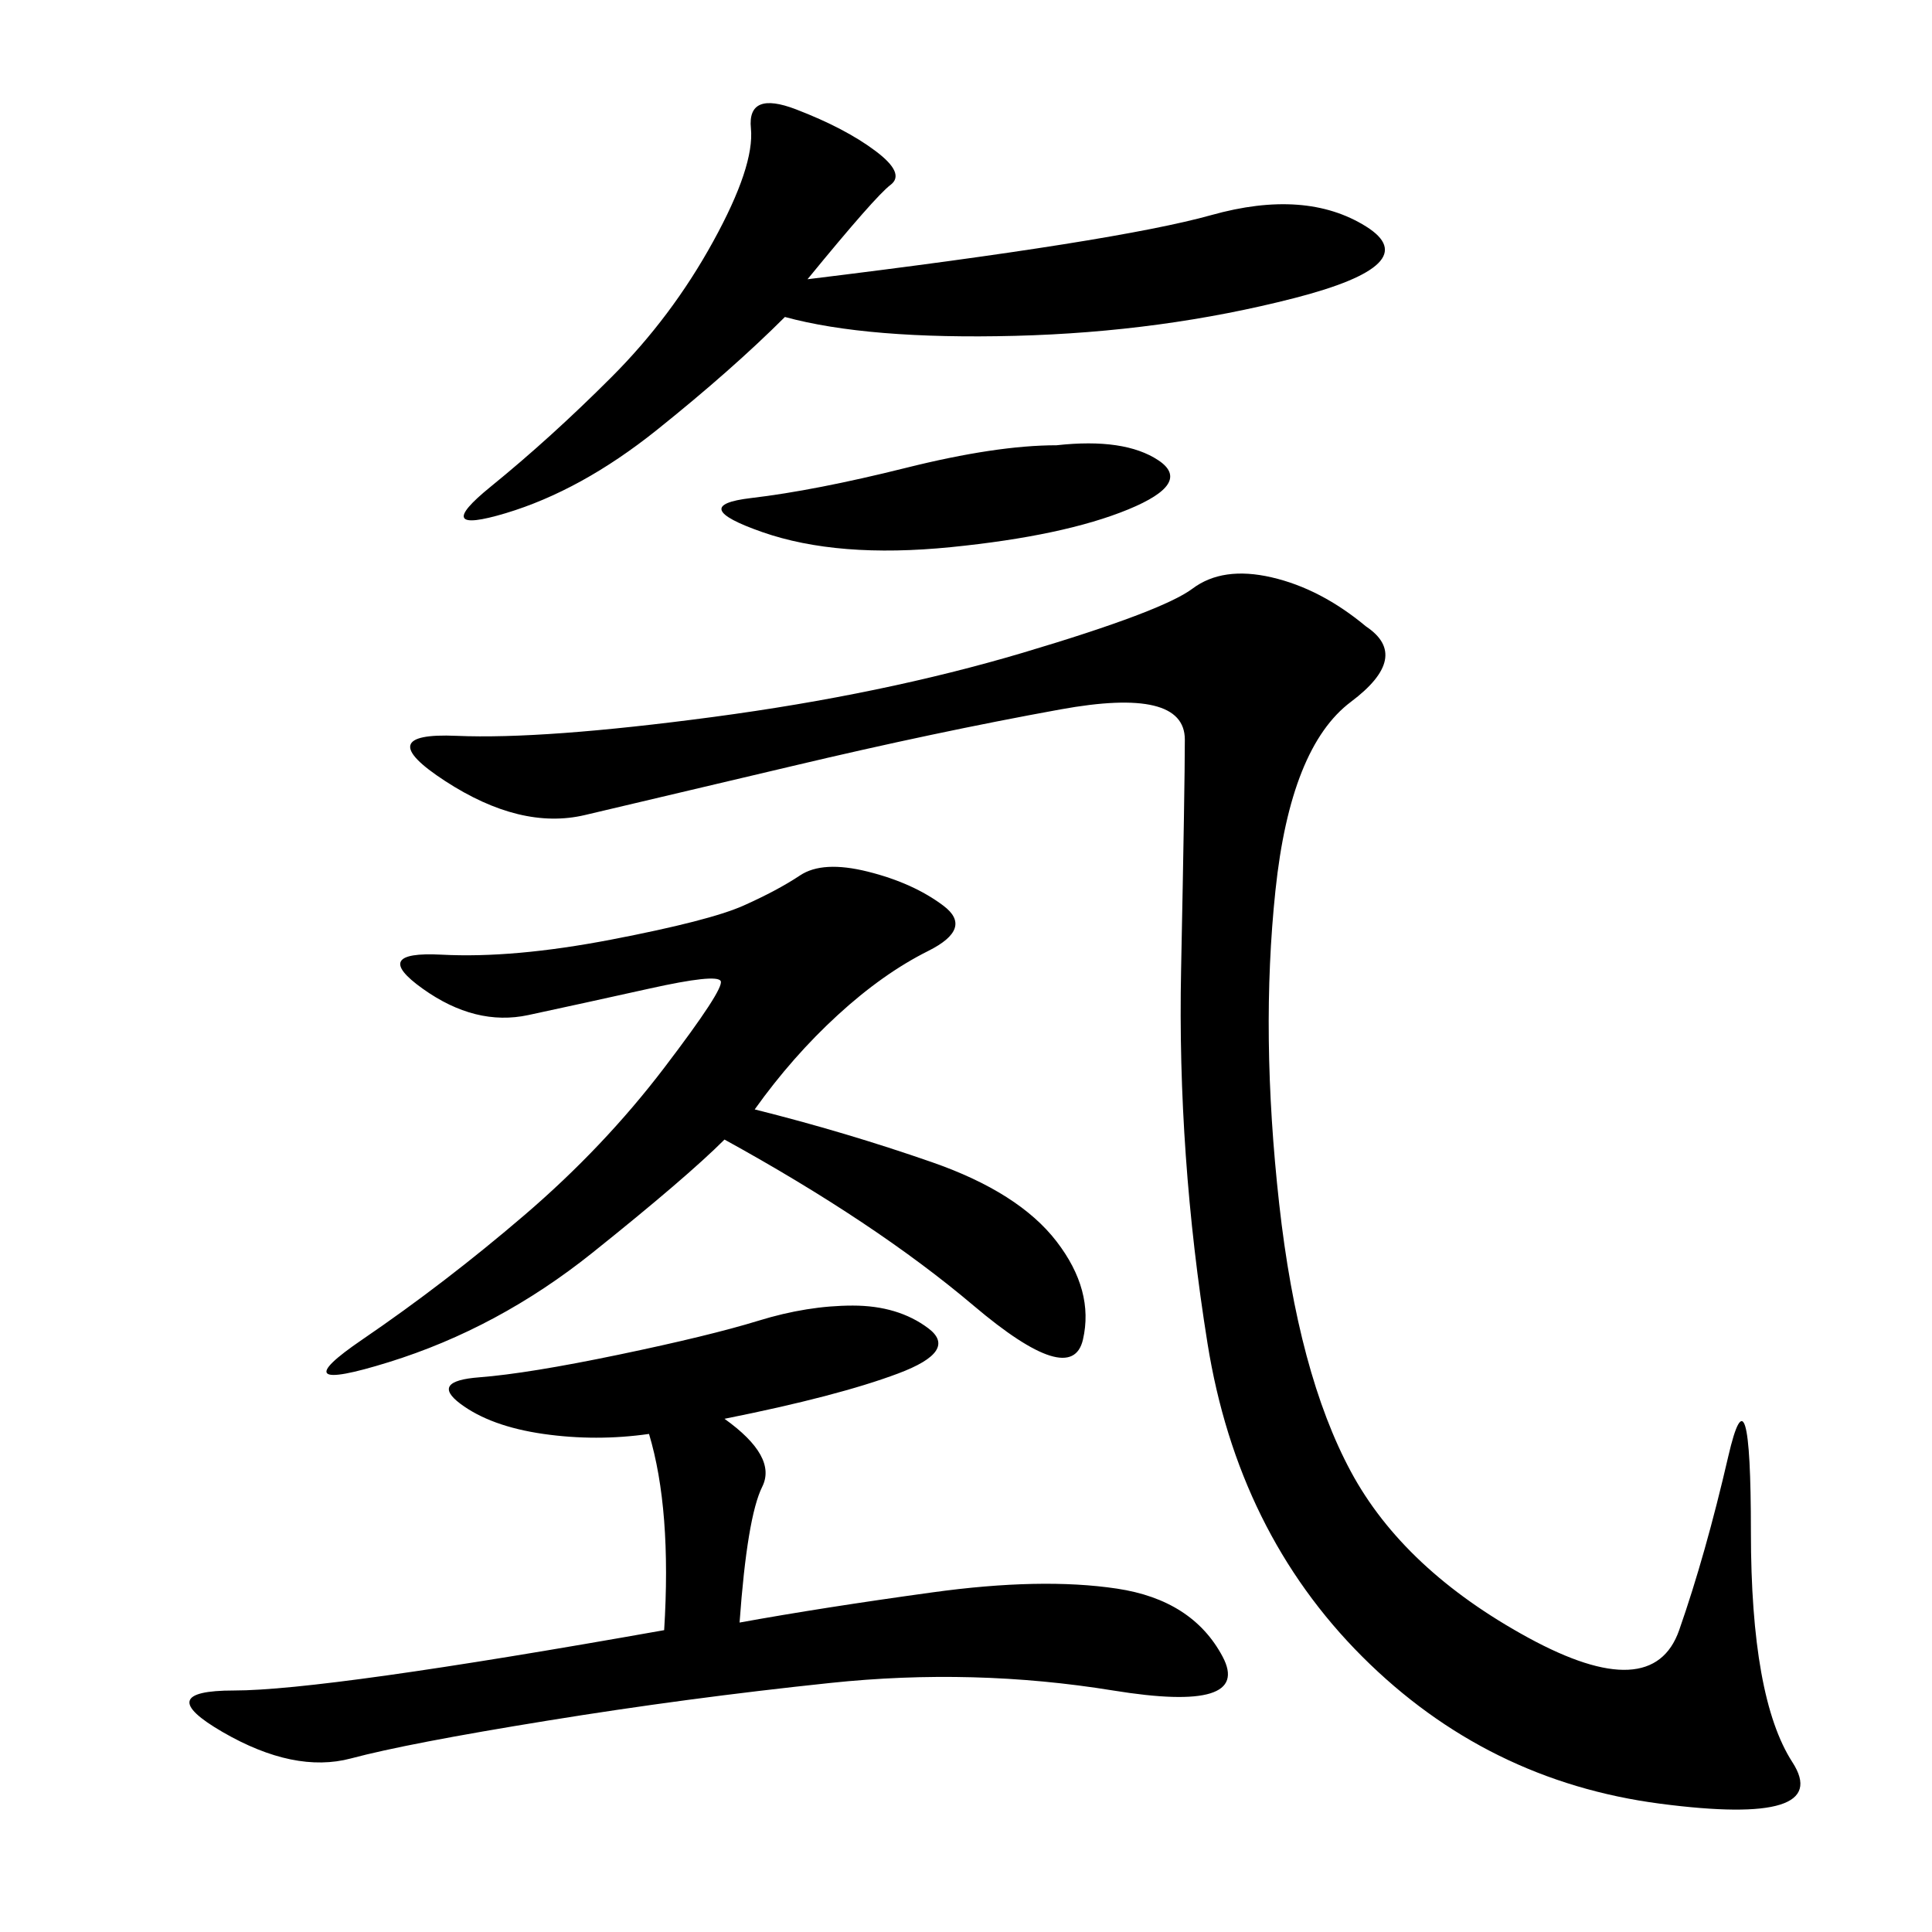 <svg xmlns="http://www.w3.org/2000/svg" xmlns:xlink="http://www.w3.org/1999/xlink" width="300" height="300"><path d="M212.11 97.27Q219.14 101.95 209.77 108.98Q200.39 116.02 198.05 138.28Q195.70 160.55 198.63 186.91Q201.56 213.28 209.77 228.52Q217.97 243.75 237.30 254.30Q256.64 264.84 260.74 253.13Q264.84 241.41 268.36 226.17Q271.88 210.94 271.88 237.89L271.88 237.89Q271.88 263.67 278.32 273.63Q284.77 283.59 257.81 280.08Q230.86 276.56 211.52 257.23Q192.19 237.89 187.50 208.59Q182.81 179.30 183.40 150.59Q183.98 121.88 183.98 114.84L183.98 114.84Q183.98 106.64 164.65 110.16Q145.31 113.67 123.05 118.95Q100.78 124.22 90.82 126.56Q80.86 128.91 69.14 121.29Q57.42 113.67 70.90 114.26Q84.38 114.84 110.74 111.33Q137.11 107.81 158.79 101.37Q180.47 94.92 185.16 91.41Q189.84 87.89 197.46 89.65Q205.08 91.41 212.11 97.27L212.11 97.27ZM112.50 220.31Q120.70 226.17 118.36 230.86Q116.02 235.55 114.84 251.95L114.84 251.95Q127.73 249.61 144.73 247.27Q161.72 244.92 173.44 246.68Q185.16 248.44 189.84 257.23Q194.53 266.02 172.85 262.50Q151.17 258.98 128.91 261.33Q106.64 263.67 84.96 267.19Q63.28 270.70 54.49 273.05Q45.70 275.39 34.57 268.95Q23.44 262.50 36.33 262.50L36.33 262.50Q50.39 262.50 103.13 253.13L103.13 253.13Q104.30 234.38 100.78 222.66L100.78 222.66Q92.58 223.83 84.38 222.66Q76.17 221.48 71.48 217.97Q66.80 214.45 74.41 213.87Q82.03 213.28 96.09 210.35Q110.16 207.42 117.77 205.08Q125.39 202.73 132.42 202.73L132.42 202.73Q139.45 202.73 144.14 206.25Q148.83 209.77 139.45 213.28Q130.08 216.80 112.50 220.31L112.50 220.31ZM117.19 172.27Q131.25 175.78 144.73 180.47Q158.20 185.16 164.06 192.77Q169.92 200.39 168.16 208.01Q166.41 215.63 151.17 202.73Q135.94 189.84 112.50 176.95L112.50 176.95Q106.64 182.81 91.99 194.53Q77.34 206.25 60.35 211.52Q43.36 216.80 56.25 208.01Q69.14 199.22 81.45 188.67Q93.75 178.13 103.13 165.82Q112.50 153.52 111.91 152.34Q111.33 151.17 100.78 153.52Q90.23 155.86 82.03 157.62Q73.83 159.38 65.63 153.52Q57.42 147.66 68.55 148.24Q79.69 148.83 94.92 145.90Q110.16 142.97 115.43 140.63Q120.70 138.28 124.22 135.94Q127.73 133.59 134.77 135.35Q141.80 137.11 146.48 140.63Q151.17 144.14 144.14 147.66Q137.11 151.17 130.08 157.62Q123.05 164.06 117.19 172.27L117.19 172.27ZM125.39 43.36Q173.44 37.50 188.09 33.40Q202.73 29.30 212.11 35.16Q221.48 41.02 200.98 46.29Q180.47 51.56 157.62 52.15Q134.77 52.73 121.88 49.22L121.88 49.22Q113.67 57.42 101.95 66.80Q90.23 76.17 78.52 79.69Q66.80 83.20 76.17 75.59Q85.55 67.97 94.92 58.59Q104.30 49.22 110.74 37.50Q117.19 25.78 116.60 19.92Q116.02 14.06 123.63 16.99Q131.25 19.92 135.94 23.44Q140.63 26.95 138.28 28.71Q135.94 30.47 125.39 43.36L125.39 43.36ZM164.06 69.14Q174.61 67.97 179.88 71.48Q185.16 75 175.20 79.10Q165.23 83.20 147.66 84.96Q130.08 86.72 118.36 82.62Q106.64 78.52 116.60 77.34Q126.56 76.17 140.63 72.66Q154.69 69.14 164.06 69.14L164.06 69.14Z"/></svg>